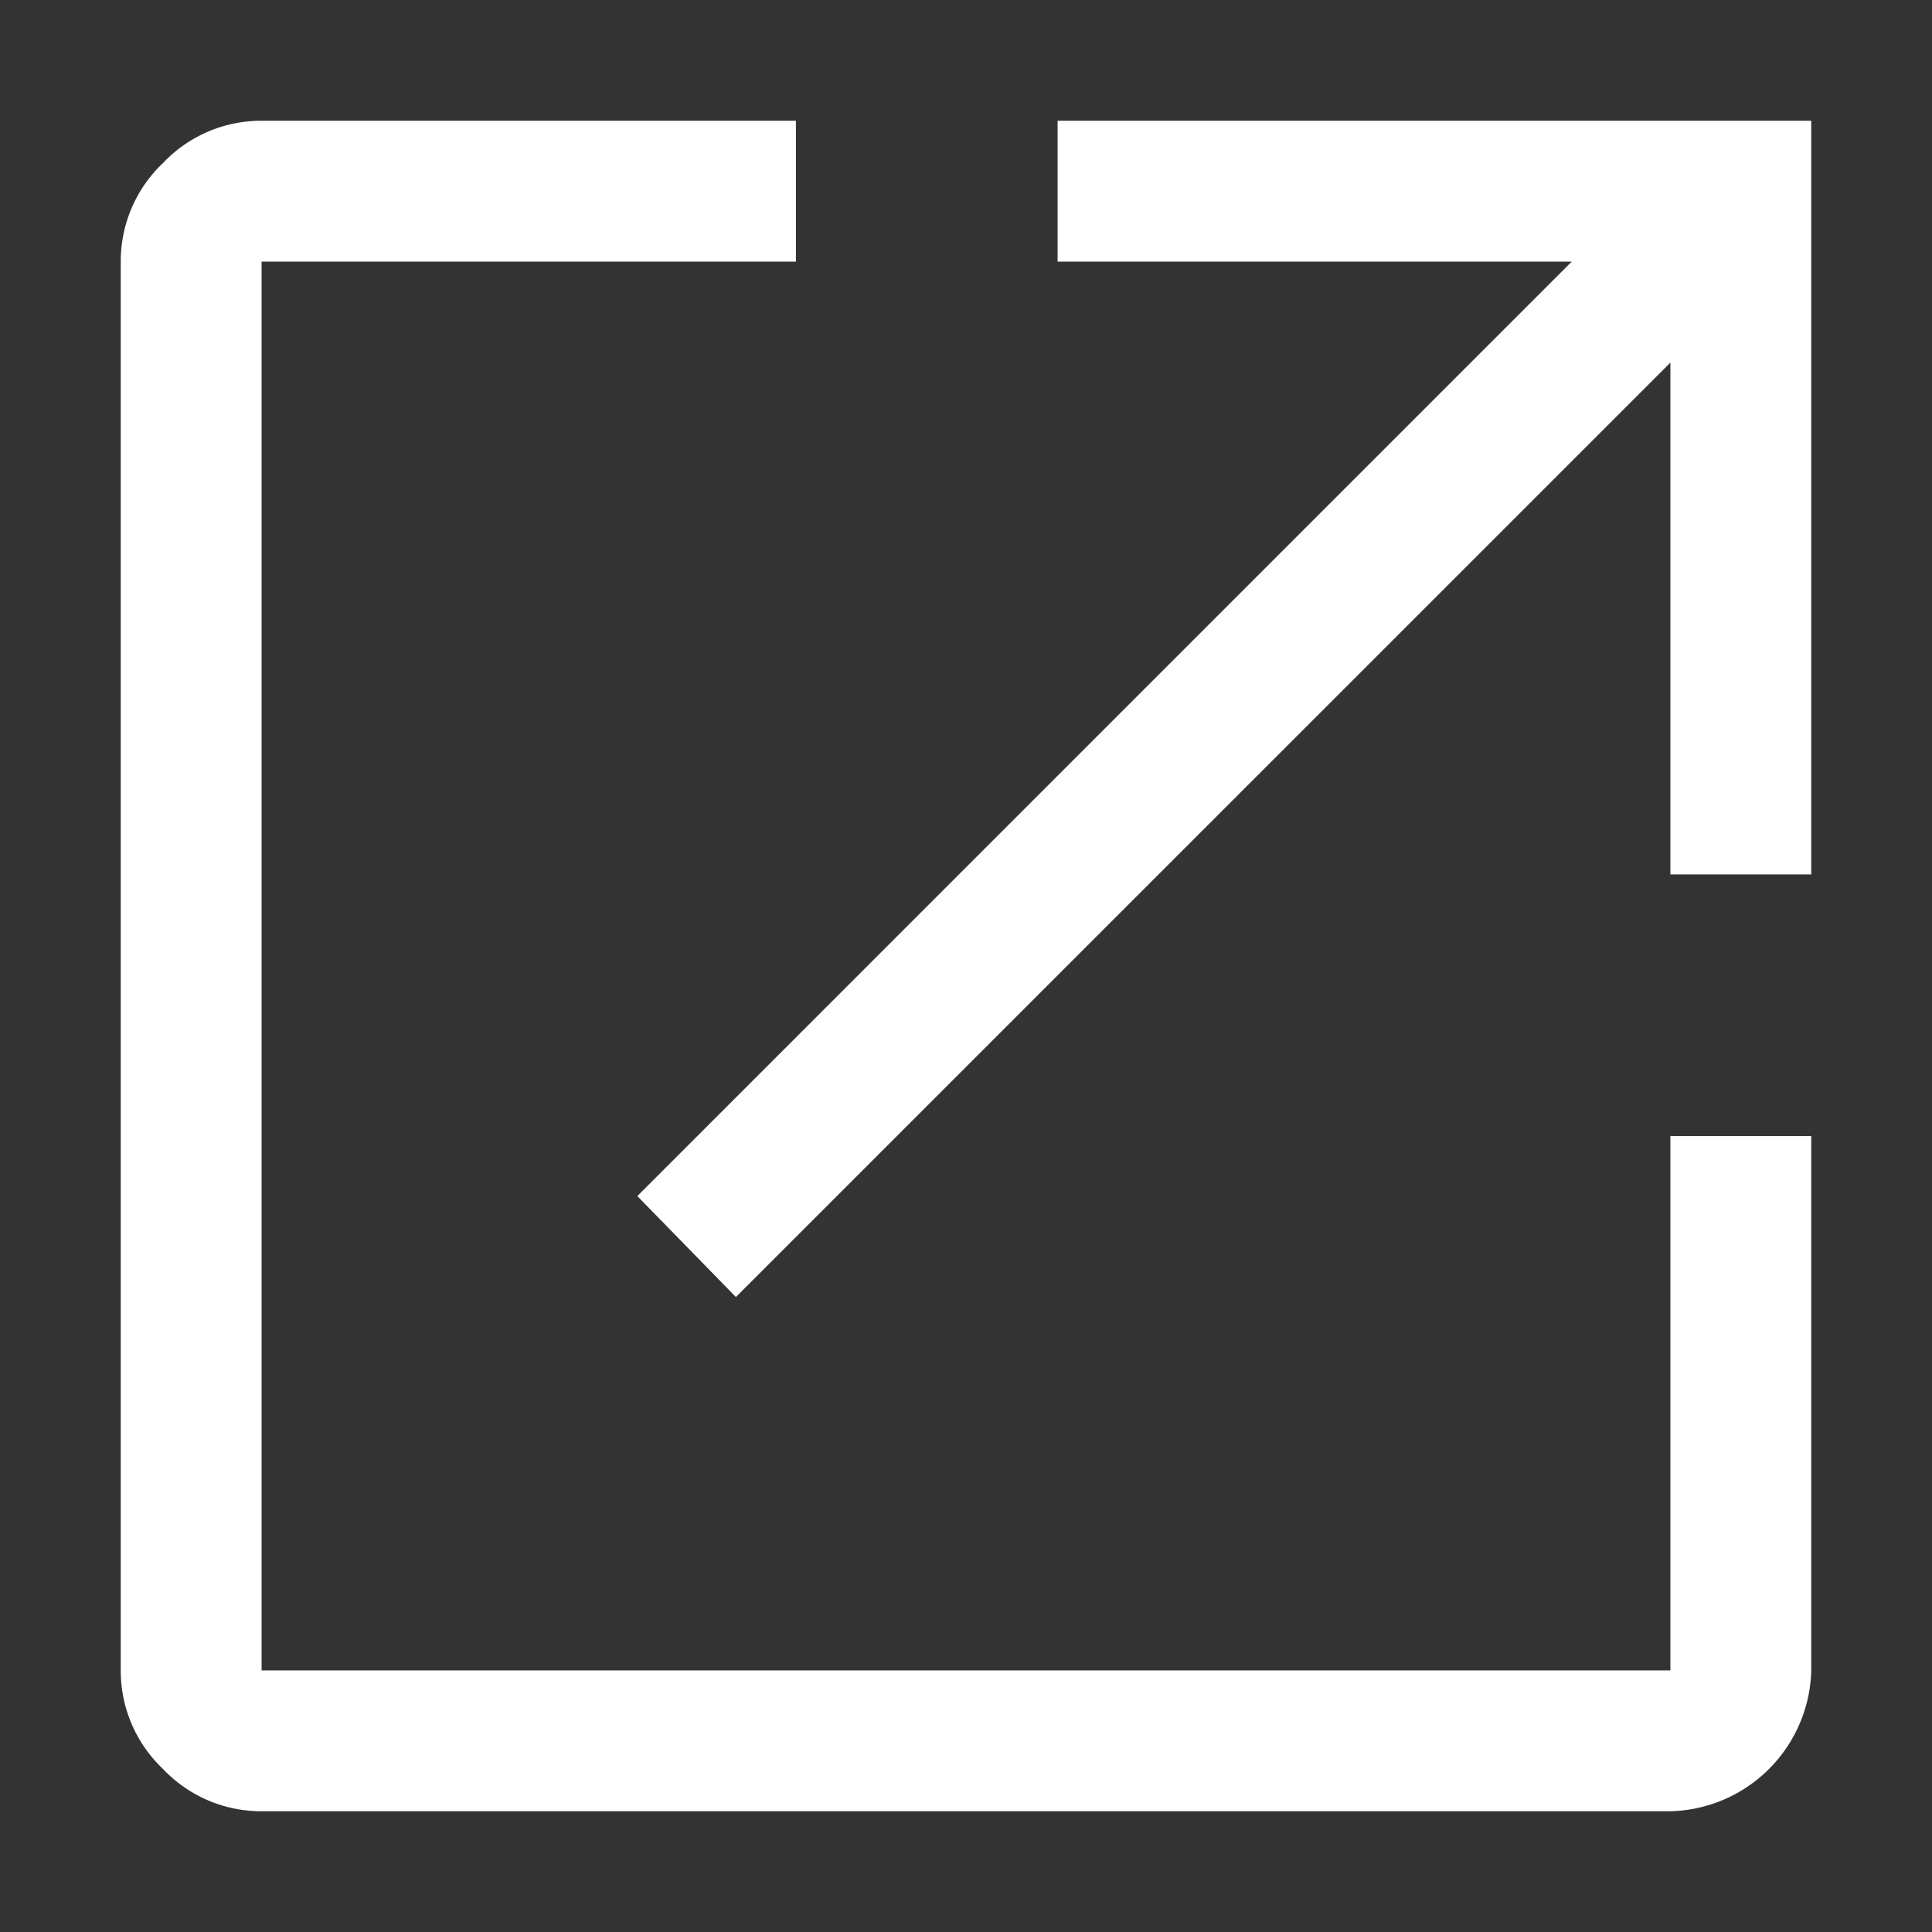 <svg xmlns="http://www.w3.org/2000/svg" id="Open_in_New" data-name="Open in New" width="32" height="32" viewBox="0 0 32 32"><rect x="0" y="0" width="32" height="32" fill="#333333" stroke="none"/><rect id="Rectangle_2694" data-name="Rectangle 2694" width="32" height="32" fill="none"></rect><path id="open_in_new_FILL0_wght400_GRAD0_opsz48_1_" data-name="open_in_new_FILL0_wght400_GRAD0_opsz48 (1)" d="M8.333,34A2.239,2.239,0,0,1,6.7,33.3,2.239,2.239,0,0,1,6,31.667V8.333A2.239,2.239,0,0,1,6.7,6.7,2.239,2.239,0,0,1,8.333,6h8.85V8.333H8.333V31.667H31.667v-8.85H34v8.85A2.392,2.392,0,0,1,31.667,34Zm7.856-8.517-1.633-1.672L30.033,8.333H21.517V6H34V18.483H31.667V10.006Z" transform="translate(-4 -4)" fill="#ffffff"></path></svg>